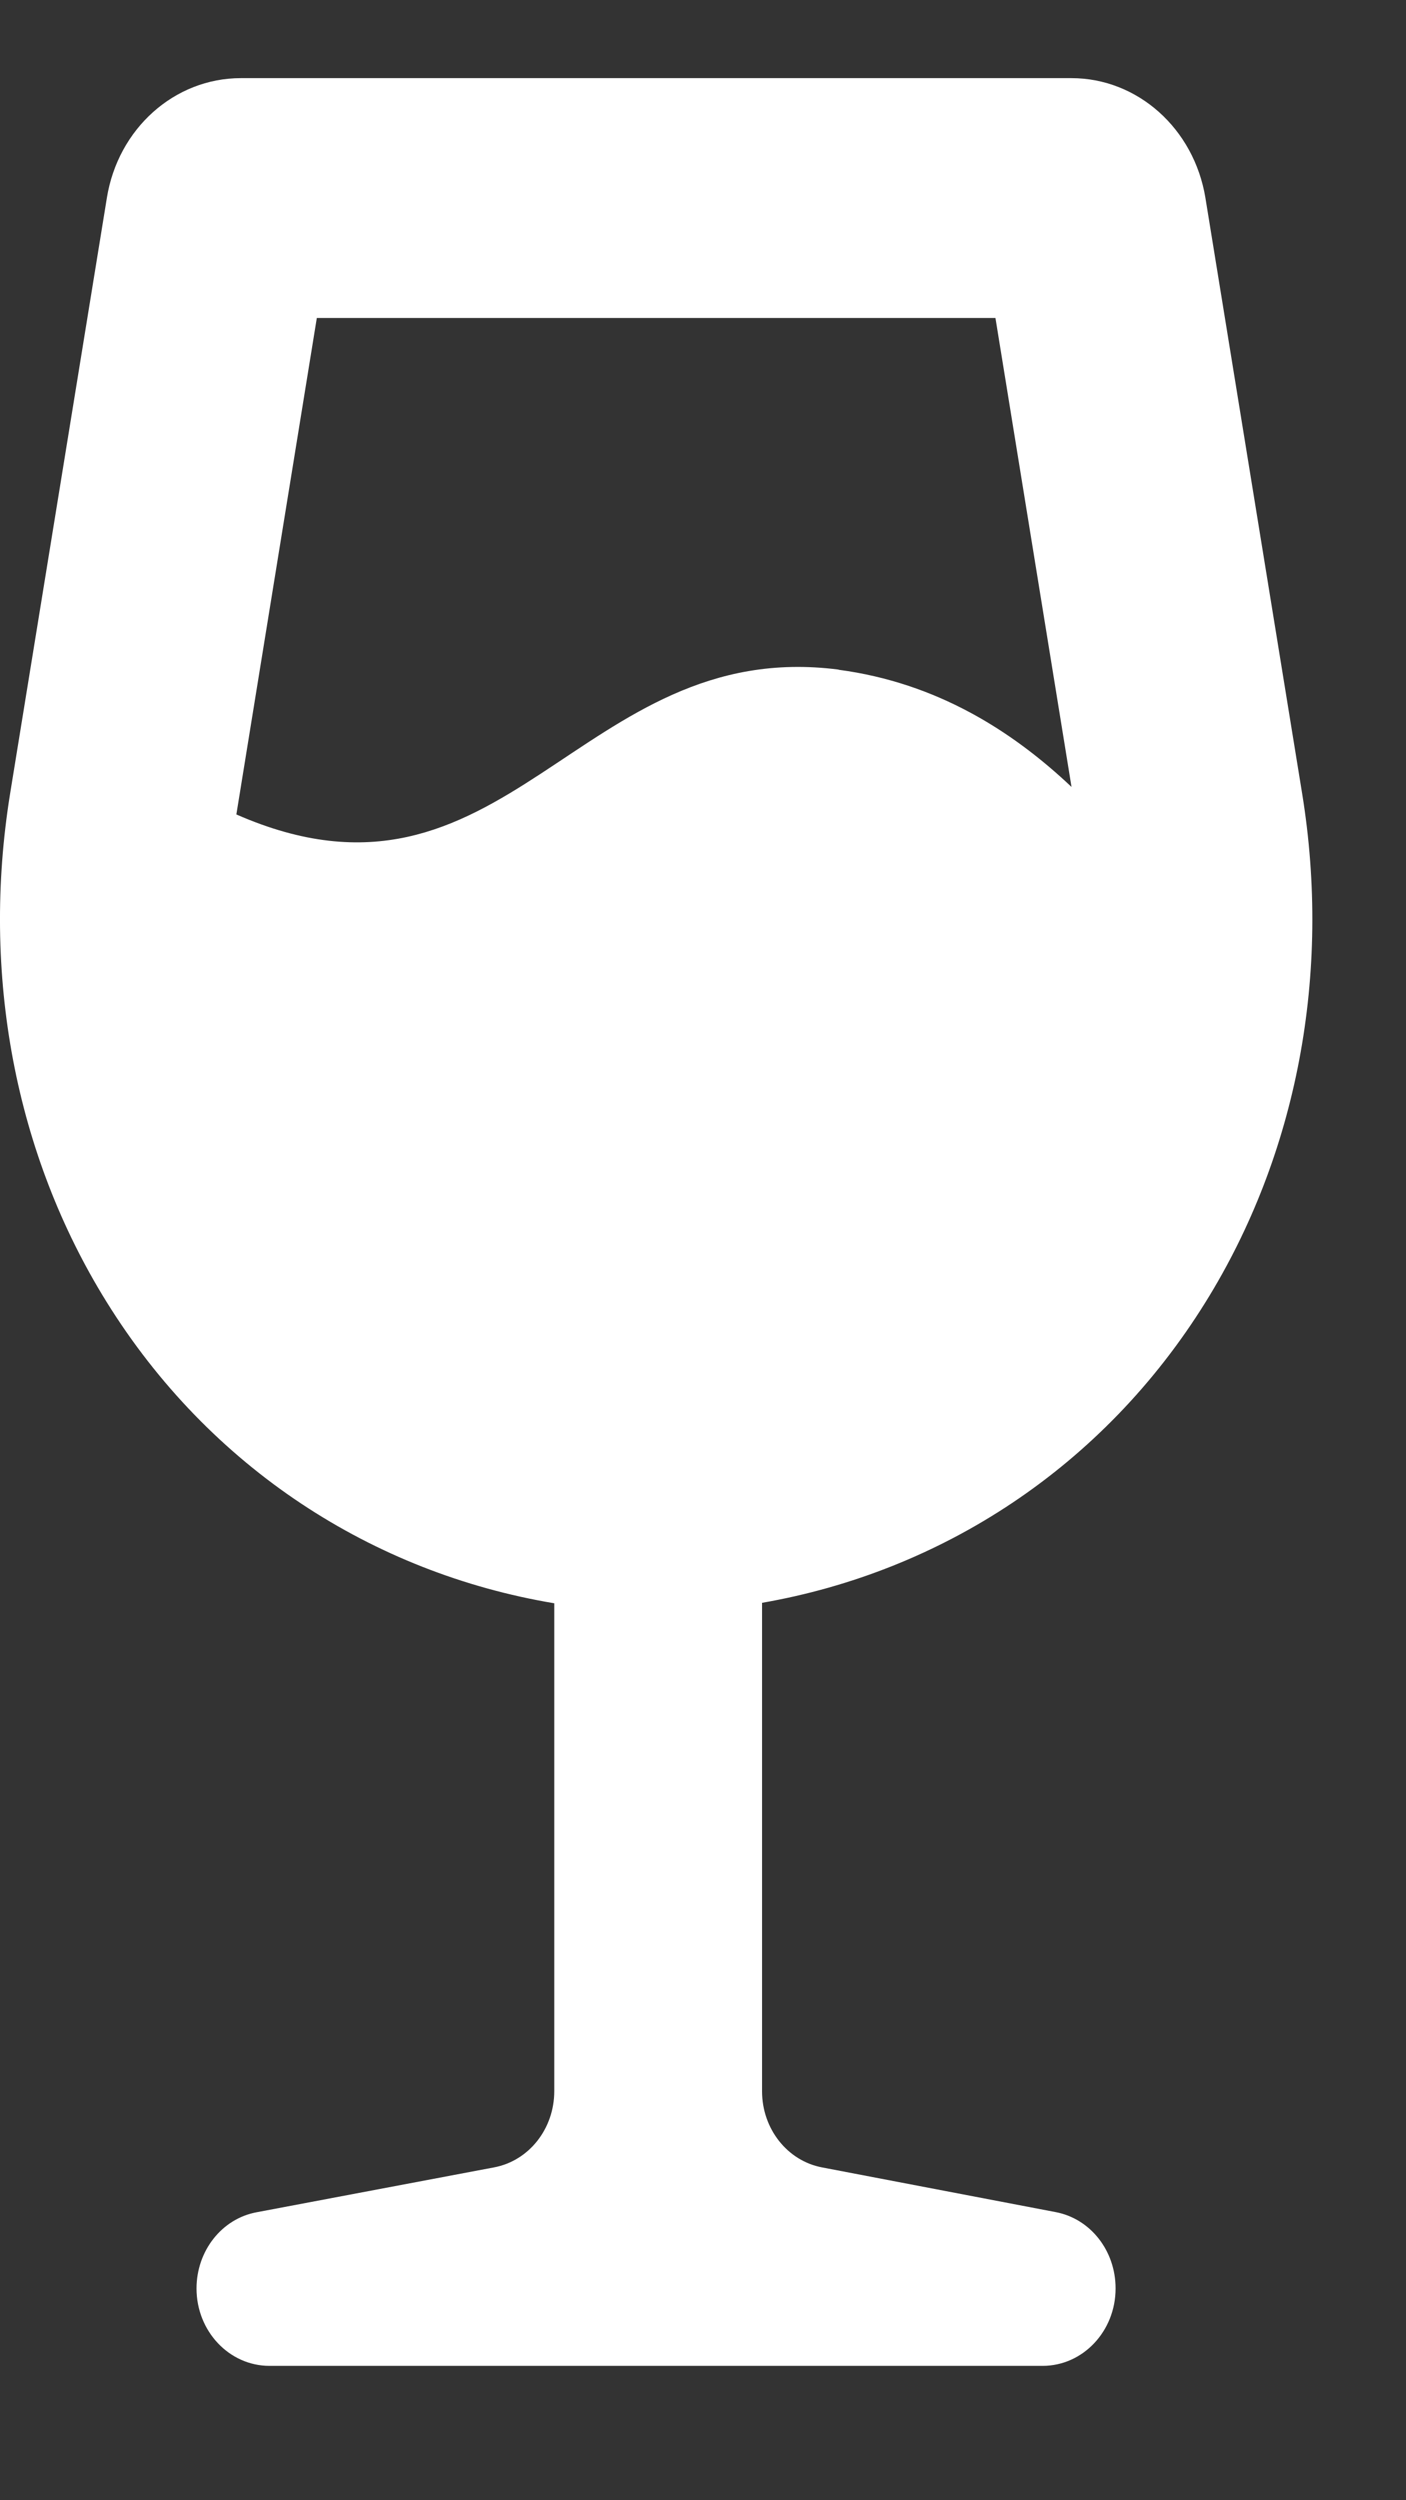 <svg width="9" height="16" viewBox="0 0 9 16" fill="none" xmlns="http://www.w3.org/2000/svg">
<rect x="0" y="0" width="9" height="16" fill="#333333" stroke="none"/>
<path d="M8.335 5.077L7.716 1.266C7.643 0.823 7.282 0.5 6.858 0.5H1.542C1.116 0.5 0.755 0.824 0.684 1.267L0.065 5.077C-0.122 6.234 0.097 7.389 0.682 8.331C1.342 9.395 2.388 10.066 3.548 10.26V13.382C3.548 13.623 3.386 13.828 3.162 13.87L1.643 14.157C1.42 14.198 1.258 14.404 1.258 14.645C1.258 14.918 1.467 15.14 1.725 15.14H6.674C6.932 15.14 7.141 14.918 7.141 14.645V14.644C7.141 14.403 6.98 14.198 6.757 14.156L5.262 13.87C5.04 13.828 4.878 13.623 4.878 13.383V10.257C6.028 10.057 7.063 9.387 7.718 8.331C8.303 7.389 8.523 6.232 8.335 5.077ZM5.368 4.285C3.702 4.07 3.236 5.967 1.513 5.212L2.028 2.035H6.372L6.859 5.036C6.481 4.679 5.998 4.37 5.368 4.286V4.285Z" fill="white"/>
</svg>
